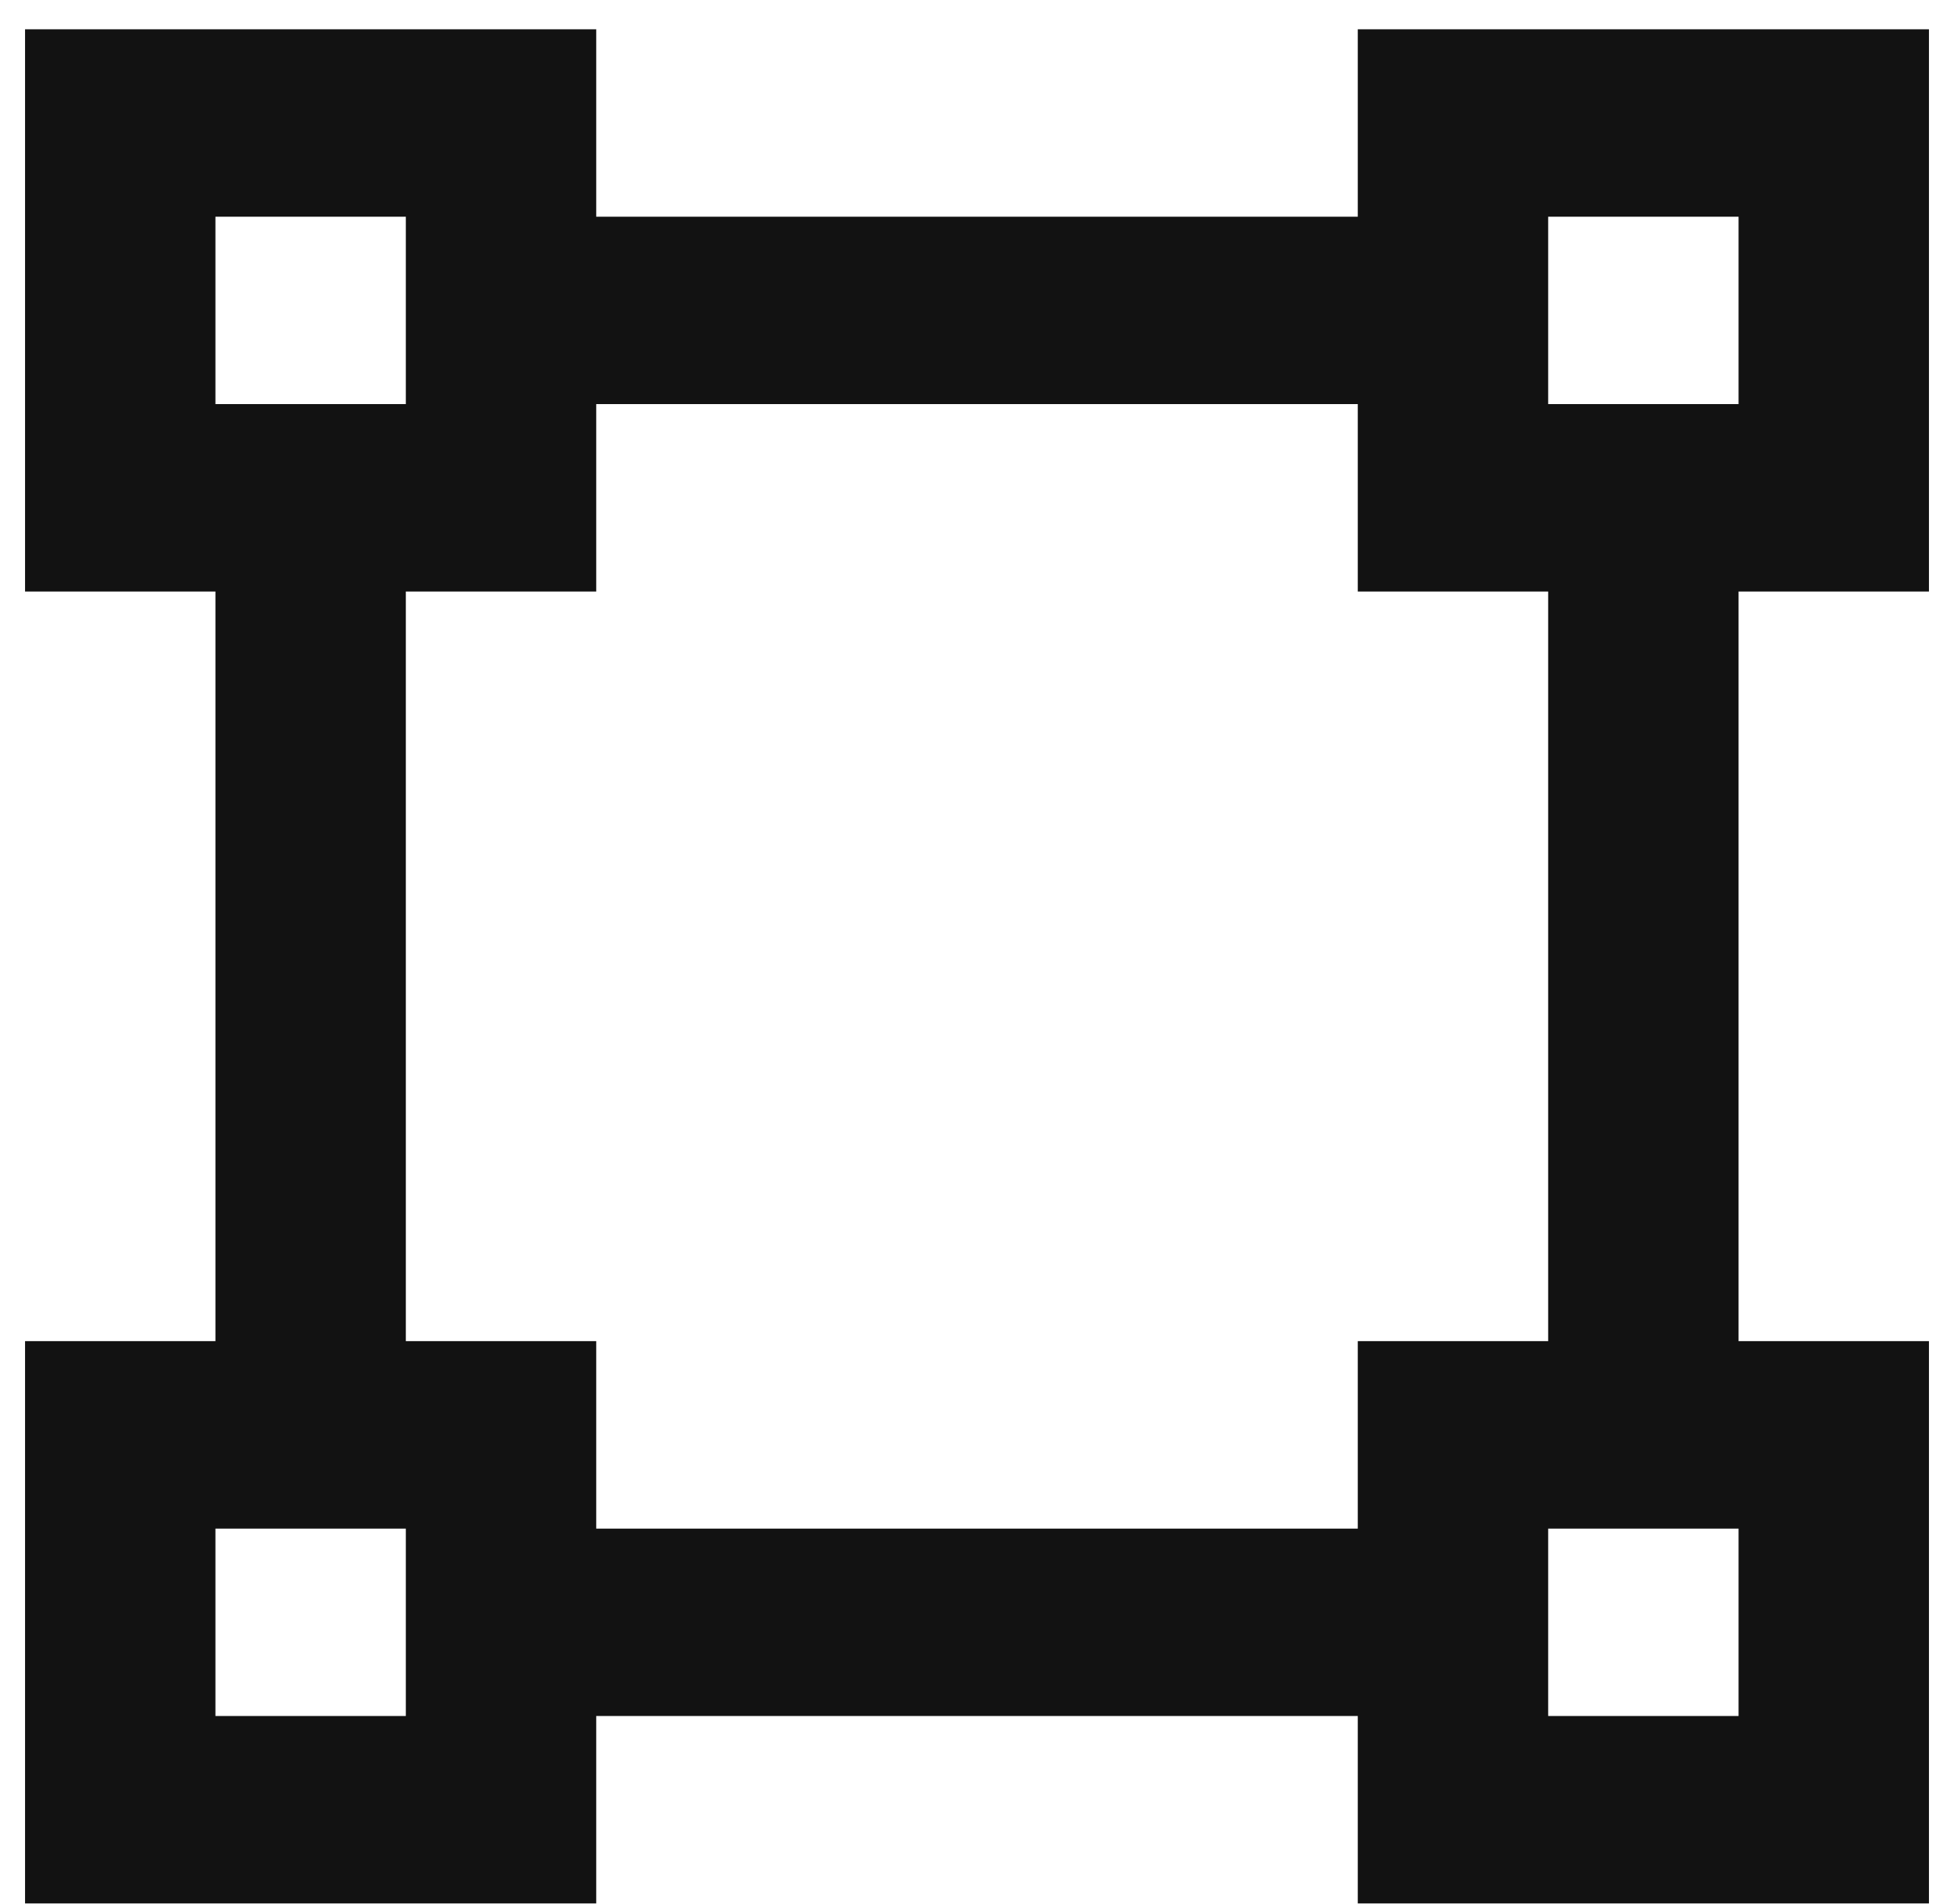 <svg width="39" height="38" viewBox="0 0 39 38" fill="none" xmlns="http://www.w3.org/2000/svg">
<path d="M0.5 0.584H11.9V4.325H27.1V0.584H38.5V11.806H34.7V26.768H38.5V37.99H27.1V34.249H11.9V37.99H0.5V26.768H4.3V11.806H0.5V0.584ZM27.1 11.806V8.065H11.9V11.806H8.1V26.768H11.9V30.509H27.1V26.768H30.9V11.806H27.1ZM4.3 4.325V8.065H8.1V4.325H4.3ZM30.9 4.325V8.065H34.7V4.325H30.9ZM4.3 30.509V34.249H8.1V30.509H4.3ZM30.9 30.509V34.249H34.7V30.509H30.9Z" fill="#121212"/>
</svg>
